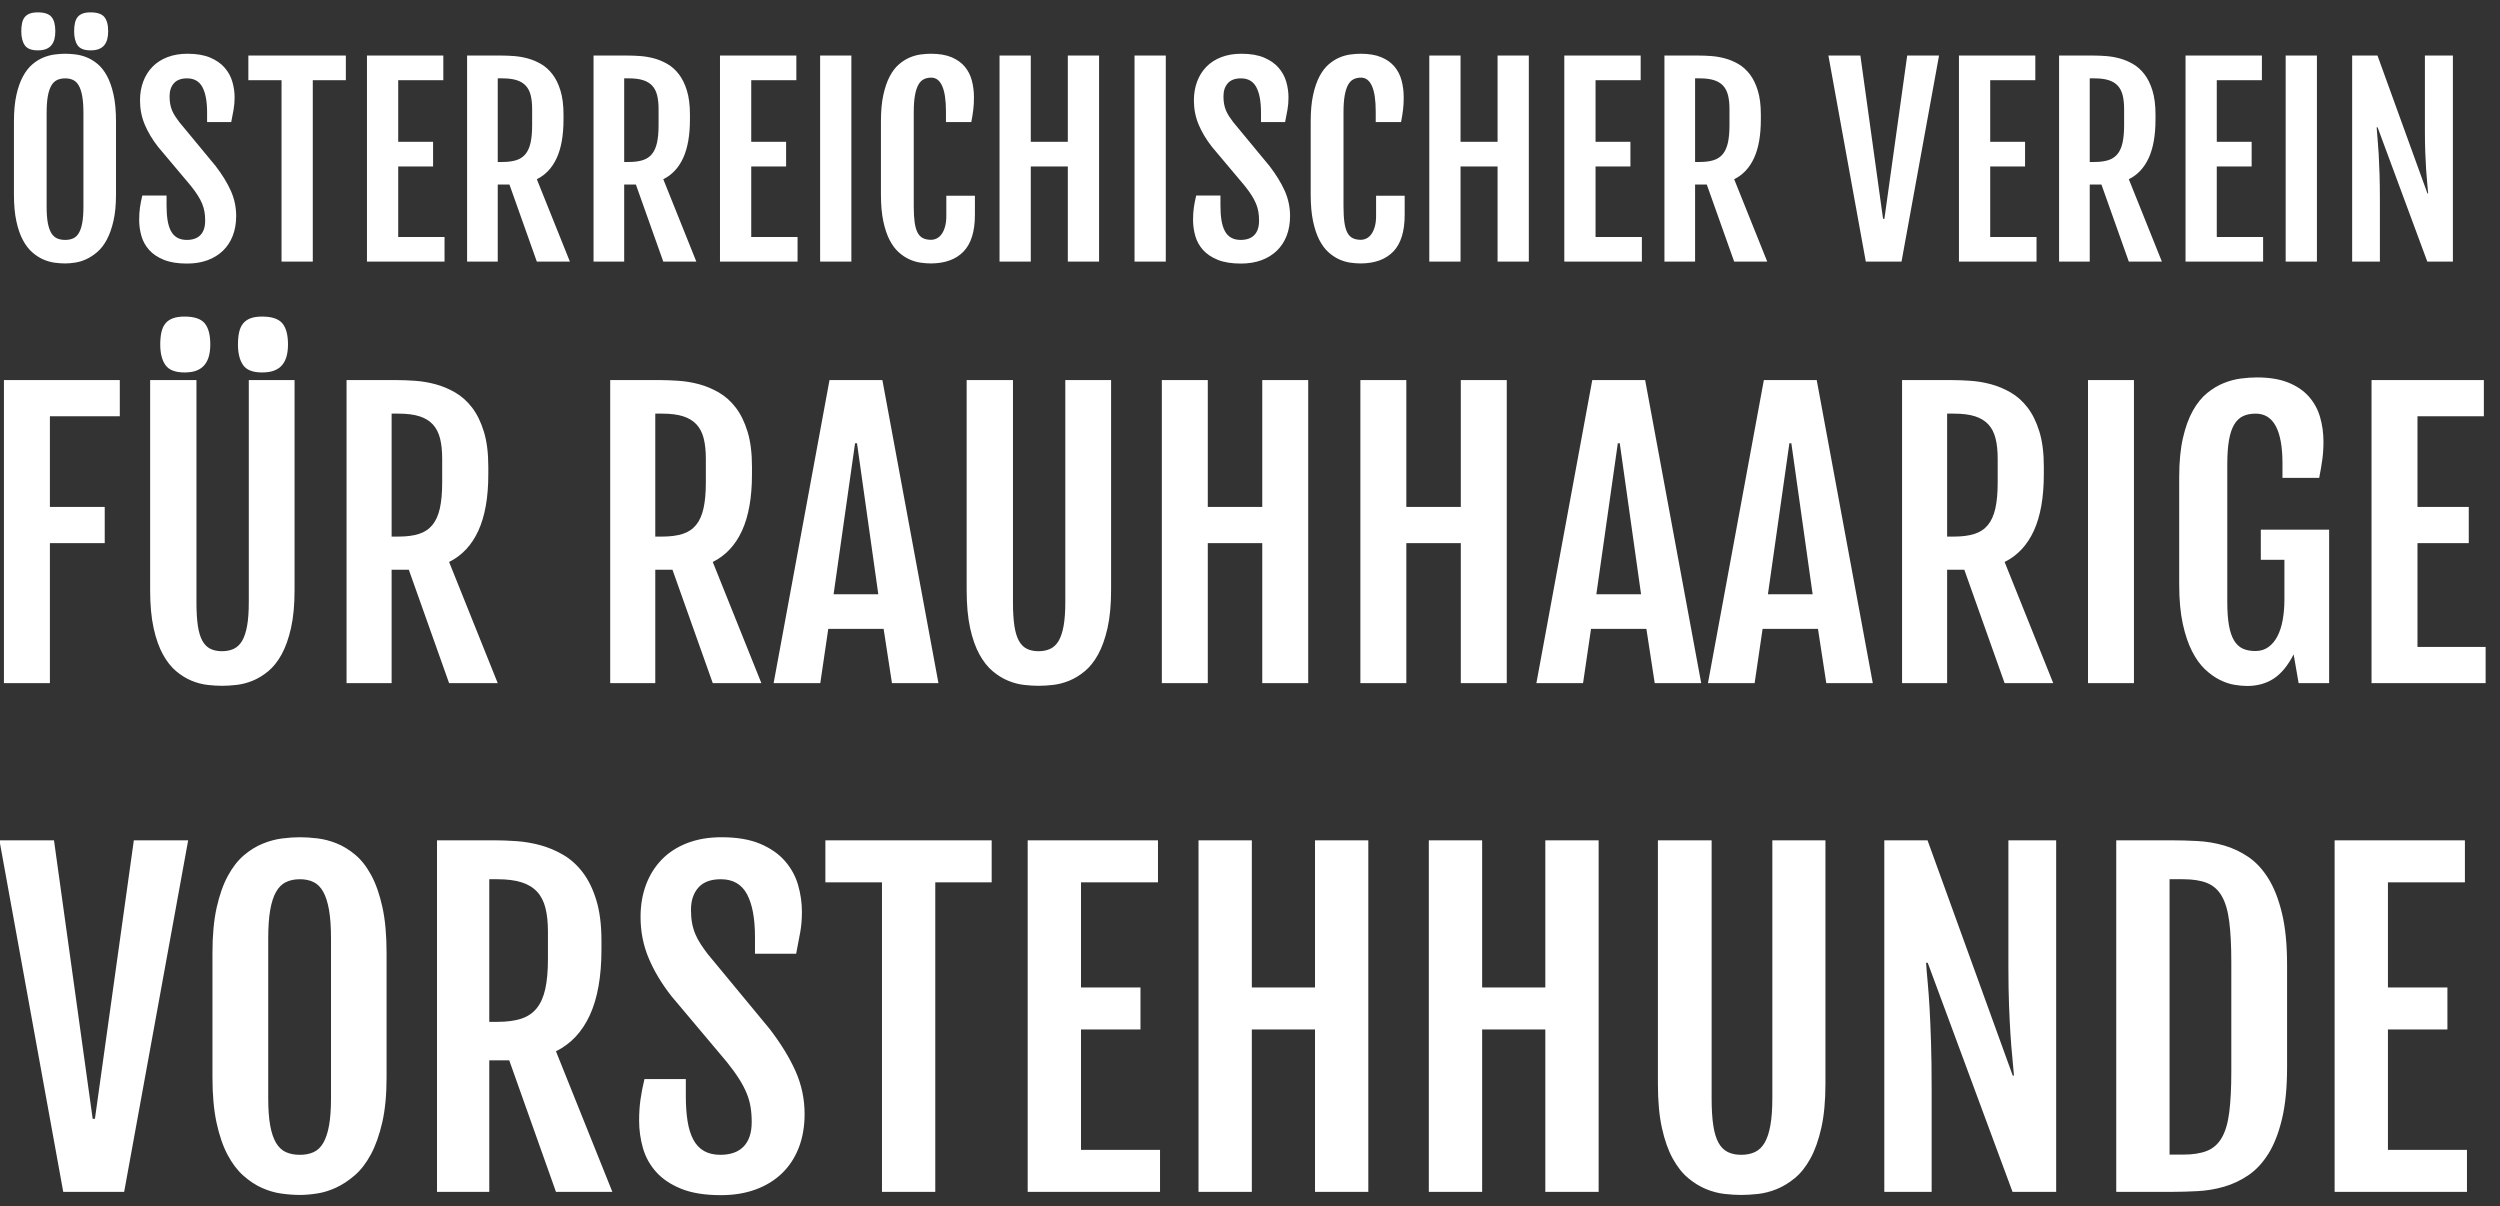<svg xmlns="http://www.w3.org/2000/svg" width="172" height="83" viewBox="0 0 172 83">
  <rect x="0" y="0" width="172" height="83" fill="#333333" stroke="none"/>
  <path fill="#FFF" fill-rule="evenodd" d="M13.487,18.125 C13.26,18.125 13.013,18.107 12.748,18.071 C12.482,18.035 12.219,17.958 11.959,17.842 C11.699,17.726 11.449,17.561 11.208,17.348 C10.967,17.135 10.754,16.854 10.569,16.506 C10.383,16.157 10.235,15.727 10.125,15.215 C10.014,14.703 9.959,14.093 9.959,13.385 L9.959,8.363 C9.959,7.649 10.015,7.039 10.129,6.532 C10.242,6.026 10.393,5.6 10.581,5.254 C10.769,4.908 10.984,4.633 11.225,4.428 C11.465,4.223 11.717,4.067 11.98,3.959 C12.243,3.851 12.504,3.781 12.764,3.748 C13.024,3.714 13.265,3.698 13.487,3.698 C13.697,3.698 13.931,3.713 14.188,3.743 C14.445,3.774 14.703,3.84 14.96,3.943 C15.217,4.045 15.468,4.197 15.711,4.399 C15.955,4.601 16.17,4.875 16.359,5.221 C16.547,5.567 16.698,5.996 16.811,6.508 C16.924,7.019 16.981,7.638 16.981,8.363 L16.981,13.385 C16.981,14.088 16.923,14.692 16.807,15.198 C16.691,15.705 16.538,16.134 16.35,16.485 C16.162,16.837 15.945,17.119 15.699,17.332 C15.452,17.545 15.201,17.711 14.943,17.83 C14.686,17.949 14.43,18.028 14.176,18.066 C13.921,18.105 13.691,18.125 13.487,18.125 Z M13.487,16.506 C13.697,16.506 13.881,16.47 14.039,16.398 C14.196,16.326 14.326,16.201 14.429,16.024 C14.531,15.847 14.609,15.614 14.661,15.323 C14.714,15.032 14.74,14.666 14.74,14.223 L14.74,7.773 C14.74,7.32 14.714,6.941 14.661,6.636 C14.609,6.332 14.531,6.087 14.429,5.902 C14.326,5.716 14.196,5.585 14.039,5.507 C13.881,5.43 13.697,5.391 13.487,5.391 C13.271,5.391 13.083,5.43 12.922,5.507 C12.762,5.585 12.629,5.716 12.524,5.902 C12.419,6.087 12.34,6.332 12.287,6.636 C12.235,6.941 12.208,7.32 12.208,7.773 L12.208,14.223 C12.208,14.666 12.235,15.032 12.287,15.323 C12.34,15.614 12.419,15.847 12.524,16.024 C12.629,16.201 12.762,16.326 12.922,16.398 C13.083,16.47 13.271,16.506 13.487,16.506 Z M15.23,3.465 C14.798,3.465 14.502,3.351 14.342,3.121 C14.181,2.891 14.101,2.569 14.101,2.154 C14.101,1.938 14.119,1.748 14.155,1.585 C14.191,1.422 14.252,1.286 14.337,1.178 C14.423,1.071 14.538,0.989 14.682,0.934 C14.826,0.878 15.008,0.851 15.23,0.851 C15.684,0.851 15.999,0.956 16.176,1.166 C16.353,1.376 16.442,1.706 16.442,2.154 C16.442,2.353 16.421,2.533 16.379,2.693 C16.338,2.854 16.27,2.992 16.176,3.108 C16.082,3.225 15.957,3.313 15.802,3.374 C15.648,3.435 15.457,3.465 15.23,3.465 Z M11.602,3.465 C11.171,3.465 10.873,3.351 10.71,3.121 C10.547,2.891 10.465,2.569 10.465,2.154 C10.465,1.938 10.483,1.748 10.519,1.585 C10.555,1.422 10.616,1.286 10.702,1.178 C10.787,1.071 10.904,0.989 11.05,0.934 C11.197,0.878 11.381,0.851 11.602,0.851 C12.056,0.851 12.37,0.956 12.544,1.166 C12.719,1.376 12.806,1.706 12.806,2.154 C12.806,2.353 12.785,2.533 12.744,2.693 C12.702,2.854 12.634,2.992 12.54,3.108 C12.446,3.225 12.323,3.313 12.171,3.374 C12.019,3.435 11.829,3.465 11.602,3.465 Z M18.575,15.128 C18.575,14.824 18.593,14.543 18.629,14.285 C18.665,14.028 18.719,13.75 18.791,13.451 L20.459,13.451 L20.459,14.14 C20.459,14.522 20.483,14.86 20.53,15.153 C20.577,15.446 20.654,15.694 20.762,15.896 C20.87,16.098 21.014,16.25 21.194,16.352 C21.374,16.455 21.594,16.506 21.854,16.506 C22.263,16.506 22.576,16.394 22.792,16.17 C23.008,15.946 23.115,15.618 23.115,15.186 C23.115,14.965 23.1,14.761 23.07,14.576 C23.039,14.391 22.987,14.207 22.912,14.024 C22.837,13.841 22.736,13.649 22.609,13.447 C22.482,13.245 22.319,13.02 22.119,12.771 L19.878,10.106 C19.48,9.597 19.173,9.084 18.957,8.566 C18.741,8.049 18.633,7.497 18.633,6.91 C18.633,6.44 18.706,6.008 18.853,5.615 C19,5.222 19.211,4.883 19.488,4.598 C19.765,4.313 20.106,4.092 20.513,3.934 C20.92,3.777 21.381,3.698 21.895,3.698 C22.521,3.698 23.042,3.786 23.46,3.963 C23.878,4.14 24.211,4.373 24.46,4.661 C24.709,4.948 24.885,5.271 24.987,5.628 C25.09,5.985 25.141,6.343 25.141,6.703 C25.141,7.007 25.117,7.288 25.07,7.545 C25.023,7.802 24.969,8.086 24.908,8.396 L23.248,8.396 L23.248,7.724 C23.248,6.971 23.14,6.394 22.925,5.993 C22.709,5.592 22.357,5.391 21.87,5.391 C21.466,5.391 21.165,5.503 20.966,5.727 C20.766,5.951 20.667,6.252 20.667,6.628 C20.667,6.827 20.682,7.007 20.712,7.167 C20.743,7.328 20.787,7.476 20.845,7.612 C20.903,7.747 20.974,7.879 21.057,8.006 C21.14,8.133 21.234,8.266 21.339,8.404 L23.838,11.426 C24.291,12.018 24.64,12.587 24.884,13.132 C25.127,13.677 25.249,14.254 25.249,14.862 C25.249,15.366 25.17,15.82 25.012,16.224 C24.854,16.628 24.629,16.971 24.336,17.253 C24.042,17.535 23.688,17.752 23.273,17.905 C22.858,18.057 22.391,18.133 21.87,18.133 C21.228,18.133 20.696,18.047 20.272,17.875 C19.849,17.704 19.512,17.477 19.26,17.195 C19.008,16.913 18.831,16.592 18.729,16.232 C18.626,15.872 18.575,15.504 18.575,15.128 Z M28.37,5.516 L26.087,5.516 L26.087,3.822 L32.794,3.822 L32.794,5.516 L30.52,5.516 L30.52,18 L28.37,18 L28.37,5.516 Z M34.247,3.822 L39.501,3.822 L39.501,5.516 L36.397,5.516 L36.397,9.757 L38.796,9.757 L38.796,11.451 L36.397,11.451 L36.397,16.307 L39.584,16.307 L39.584,18 L34.247,18 L34.247,3.822 Z M41.136,3.822 L43.469,3.822 C43.735,3.822 44.027,3.833 44.345,3.855 C44.663,3.878 44.981,3.932 45.299,4.017 C45.618,4.103 45.925,4.232 46.221,4.403 C46.517,4.575 46.78,4.81 47.009,5.109 C47.239,5.408 47.423,5.783 47.561,6.234 C47.7,6.685 47.769,7.231 47.769,7.873 L47.769,8.23 C47.769,9.309 47.614,10.188 47.304,10.865 C46.994,11.543 46.538,12.032 45.934,12.331 L48.209,18 L45.934,18 L44.05,12.696 L43.245,12.696 L43.245,18 L41.136,18 L41.136,3.822 Z M43.569,11.144 C43.945,11.144 44.263,11.102 44.523,11.019 C44.783,10.936 44.994,10.796 45.154,10.6 C45.315,10.403 45.431,10.143 45.503,9.82 C45.575,9.496 45.611,9.096 45.611,8.62 L45.611,7.5 C45.611,7.134 45.577,6.819 45.511,6.553 C45.445,6.288 45.333,6.069 45.175,5.897 C45.017,5.726 44.808,5.599 44.548,5.516 C44.288,5.433 43.962,5.391 43.569,5.391 L43.245,5.391 L43.245,11.144 L43.569,11.144 Z M49.836,3.822 L52.168,3.822 C52.434,3.822 52.726,3.833 53.044,3.855 C53.362,3.878 53.68,3.932 53.999,4.017 C54.317,4.103 54.624,4.232 54.92,4.403 C55.216,4.575 55.479,4.81 55.708,5.109 C55.938,5.408 56.122,5.783 56.26,6.234 C56.399,6.685 56.468,7.231 56.468,7.873 L56.468,8.23 C56.468,9.309 56.313,10.188 56.003,10.865 C55.693,11.543 55.237,12.032 54.634,12.331 L56.908,18 L54.634,18 L52.749,12.696 L51.944,12.696 L51.944,18 L49.836,18 L49.836,3.822 Z M52.268,11.144 C52.644,11.144 52.962,11.102 53.222,11.019 C53.483,10.936 53.693,10.796 53.853,10.6 C54.014,10.403 54.13,10.143 54.202,9.82 C54.274,9.496 54.31,9.096 54.31,8.62 L54.31,7.5 C54.31,7.134 54.277,6.819 54.21,6.553 C54.144,6.288 54.032,6.069 53.874,5.897 C53.716,5.726 53.507,5.599 53.247,5.516 C52.987,5.433 52.661,5.391 52.268,5.391 L51.944,5.391 L51.944,11.144 L52.268,11.144 Z M58.535,3.822 L63.789,3.822 L63.789,5.516 L60.685,5.516 L60.685,9.757 L63.084,9.757 L63.084,11.451 L60.685,11.451 L60.685,16.307 L63.872,16.307 L63.872,18 L58.535,18 L58.535,3.822 Z M65.425,3.822 L67.574,3.822 L67.574,18 L65.425,18 L65.425,3.822 Z M73.053,18.125 C72.832,18.125 72.592,18.107 72.335,18.071 C72.078,18.035 71.82,17.958 71.563,17.842 C71.306,17.726 71.059,17.561 70.824,17.348 C70.589,17.135 70.382,16.854 70.202,16.506 C70.022,16.157 69.878,15.727 69.77,15.215 C69.662,14.703 69.608,14.093 69.608,13.385 L69.608,8.363 C69.608,7.649 69.663,7.039 69.774,6.532 C69.885,6.026 70.031,5.6 70.214,5.254 C70.397,4.908 70.607,4.633 70.845,4.428 C71.083,4.223 71.329,4.067 71.584,3.959 C71.838,3.851 72.091,3.781 72.343,3.748 C72.595,3.714 72.829,3.698 73.045,3.698 C73.609,3.698 74.081,3.777 74.46,3.934 C74.839,4.092 75.143,4.308 75.373,4.582 C75.603,4.856 75.766,5.175 75.863,5.541 C75.96,5.906 76.008,6.293 76.008,6.703 C76.008,7.007 75.993,7.288 75.962,7.545 C75.932,7.802 75.886,8.086 75.825,8.396 L74.082,8.396 L74.082,7.674 C74.082,6.894 73.997,6.31 73.825,5.922 C73.653,5.535 73.402,5.341 73.07,5.341 C72.87,5.341 72.696,5.38 72.547,5.458 C72.397,5.535 72.273,5.666 72.173,5.852 C72.073,6.037 71.997,6.282 71.945,6.586 C71.892,6.891 71.866,7.27 71.866,7.724 L71.866,14.198 C71.866,14.641 71.887,15.009 71.928,15.302 C71.97,15.596 72.038,15.831 72.132,16.008 C72.226,16.185 72.349,16.311 72.501,16.385 C72.653,16.46 72.837,16.498 73.053,16.498 C73.191,16.498 73.324,16.466 73.451,16.402 C73.579,16.338 73.691,16.239 73.788,16.103 C73.884,15.968 73.962,15.796 74.02,15.589 C74.078,15.381 74.107,15.136 74.107,14.854 L74.107,13.468 L76.074,13.468 L76.074,14.779 C76.074,15.919 75.814,16.76 75.294,17.303 C74.774,17.845 74.027,18.119 73.053,18.125 Z M77.768,3.822 L79.918,3.822 L79.918,9.757 L82.466,9.757 L82.466,3.822 L84.616,3.822 L84.616,18 L82.466,18 L82.466,11.451 L79.918,11.451 L79.918,18 L77.768,18 L77.768,3.822 Z M87.056,3.822 L89.206,3.822 L89.206,18 L87.056,18 L87.056,3.822 Z M91.082,15.128 C91.082,14.824 91.1,14.543 91.136,14.285 C91.172,14.028 91.226,13.75 91.298,13.451 L92.967,13.451 L92.967,14.14 C92.967,14.522 92.99,14.86 93.037,15.153 C93.084,15.446 93.162,15.694 93.27,15.896 C93.377,16.098 93.521,16.25 93.701,16.352 C93.881,16.455 94.101,16.506 94.361,16.506 C94.771,16.506 95.083,16.394 95.299,16.17 C95.515,15.946 95.623,15.618 95.623,15.186 C95.623,14.965 95.608,14.761 95.577,14.576 C95.547,14.391 95.494,14.207 95.419,14.024 C95.345,13.841 95.244,13.649 95.116,13.447 C94.989,13.245 94.826,13.02 94.627,12.771 L92.385,10.106 C91.987,9.597 91.68,9.084 91.464,8.566 C91.248,8.049 91.14,7.497 91.14,6.91 C91.14,6.44 91.214,6.008 91.36,5.615 C91.507,5.222 91.719,4.883 91.995,4.598 C92.272,4.313 92.614,4.092 93.021,3.934 C93.427,3.777 93.888,3.698 94.403,3.698 C95.028,3.698 95.549,3.786 95.967,3.963 C96.385,4.14 96.719,4.373 96.968,4.661 C97.217,4.948 97.392,5.271 97.495,5.628 C97.597,5.985 97.648,6.343 97.648,6.703 C97.648,7.007 97.625,7.288 97.578,7.545 C97.531,7.802 97.477,8.086 97.416,8.396 L95.756,8.396 L95.756,7.724 C95.756,6.971 95.648,6.394 95.432,5.993 C95.216,5.592 94.865,5.391 94.378,5.391 C93.974,5.391 93.672,5.503 93.473,5.727 C93.274,5.951 93.174,6.252 93.174,6.628 C93.174,6.827 93.189,7.007 93.22,7.167 C93.25,7.328 93.294,7.476 93.353,7.612 C93.411,7.747 93.481,7.879 93.564,8.006 C93.647,8.133 93.741,8.266 93.846,8.404 L96.345,11.426 C96.799,12.018 97.147,12.587 97.391,13.132 C97.634,13.677 97.756,14.254 97.756,14.862 C97.756,15.366 97.677,15.82 97.52,16.224 C97.362,16.628 97.136,16.971 96.843,17.253 C96.55,17.535 96.196,17.752 95.781,17.905 C95.365,18.057 94.898,18.133 94.378,18.133 C93.736,18.133 93.203,18.047 92.78,17.875 C92.356,17.704 92.019,17.477 91.767,17.195 C91.515,16.913 91.338,16.592 91.236,16.232 C91.133,15.872 91.082,15.504 91.082,15.128 Z M102.62,18.125 C102.399,18.125 102.16,18.107 101.902,18.071 C101.645,18.035 101.388,17.958 101.13,17.842 C100.873,17.726 100.627,17.561 100.392,17.348 C100.156,17.135 99.949,16.854 99.769,16.506 C99.589,16.157 99.445,15.727 99.337,15.215 C99.229,14.703 99.176,14.093 99.176,13.385 L99.176,8.363 C99.176,7.649 99.231,7.039 99.342,6.532 C99.452,6.026 99.599,5.6 99.781,5.254 C99.964,4.908 100.174,4.633 100.412,4.428 C100.65,4.223 100.897,4.067 101.151,3.959 C101.406,3.851 101.659,3.781 101.911,3.748 C102.162,3.714 102.396,3.698 102.612,3.698 C103.177,3.698 103.648,3.777 104.027,3.934 C104.406,4.092 104.711,4.308 104.94,4.582 C105.17,4.856 105.333,5.175 105.43,5.541 C105.527,5.906 105.575,6.293 105.575,6.703 C105.575,7.007 105.56,7.288 105.53,7.545 C105.499,7.802 105.454,8.086 105.393,8.396 L103.65,8.396 L103.65,7.674 C103.65,6.894 103.564,6.31 103.392,5.922 C103.221,5.535 102.969,5.341 102.637,5.341 C102.438,5.341 102.263,5.38 102.114,5.458 C101.965,5.535 101.84,5.666 101.74,5.852 C101.641,6.037 101.565,6.282 101.512,6.586 C101.46,6.891 101.433,7.27 101.433,7.724 L101.433,14.198 C101.433,14.641 101.454,15.009 101.496,15.302 C101.537,15.596 101.605,15.831 101.699,16.008 C101.793,16.185 101.916,16.311 102.068,16.385 C102.221,16.46 102.405,16.498 102.62,16.498 C102.759,16.498 102.892,16.466 103.019,16.402 C103.146,16.338 103.258,16.239 103.355,16.103 C103.452,15.968 103.529,15.796 103.587,15.589 C103.646,15.381 103.675,15.136 103.675,14.854 L103.675,13.468 L105.642,13.468 L105.642,14.779 C105.642,15.919 105.382,16.76 104.862,17.303 C104.341,17.845 103.594,18.119 102.62,18.125 Z M107.335,3.822 L109.485,3.822 L109.485,9.757 L112.033,9.757 L112.033,3.822 L114.183,3.822 L114.183,18 L112.033,18 L112.033,11.451 L109.485,11.451 L109.485,18 L107.335,18 L107.335,3.822 Z M116.624,3.822 L121.878,3.822 L121.878,5.516 L118.774,5.516 L118.774,9.757 L121.173,9.757 L121.173,11.451 L118.774,11.451 L118.774,16.307 L121.961,16.307 L121.961,18 L116.624,18 L116.624,3.822 Z M123.513,3.822 L125.846,3.822 C126.112,3.822 126.403,3.833 126.722,3.855 C127.04,3.878 127.358,3.932 127.676,4.017 C127.994,4.103 128.302,4.232 128.598,4.403 C128.894,4.575 129.157,4.81 129.386,5.109 C129.616,5.408 129.8,5.783 129.938,6.234 C130.077,6.685 130.146,7.231 130.146,7.873 L130.146,8.23 C130.146,9.309 129.991,10.188 129.681,10.865 C129.371,11.543 128.914,12.032 128.311,12.331 L130.586,18 L128.311,18 L126.427,12.696 L125.622,12.696 L125.622,18 L123.513,18 L123.513,3.822 Z M125.946,11.144 C126.322,11.144 126.64,11.102 126.9,11.019 C127.16,10.936 127.371,10.796 127.531,10.6 C127.691,10.403 127.808,10.143 127.88,9.82 C127.952,9.496 127.988,9.096 127.988,8.62 L127.988,7.5 C127.988,7.134 127.954,6.819 127.888,6.553 C127.822,6.288 127.709,6.069 127.552,5.897 C127.394,5.726 127.185,5.599 126.925,5.516 C126.665,5.433 126.338,5.391 125.946,5.391 L125.622,5.391 L125.622,11.144 L125.946,11.144 Z M134.794,3.822 L136.994,3.822 L138.554,15.053 L138.646,15.053 L140.215,3.822 L142.406,3.822 L139.824,18 L137.367,18 L134.794,3.822 Z M143.776,3.822 L149.03,3.822 L149.03,5.516 L145.926,5.516 L145.926,9.757 L148.324,9.757 L148.324,11.451 L145.926,11.451 L145.926,16.307 L149.113,16.307 L149.113,18 L143.776,18 L143.776,3.822 Z M150.665,3.822 L152.998,3.822 C153.263,3.822 153.555,3.833 153.874,3.855 C154.192,3.878 154.51,3.932 154.828,4.017 C155.146,4.103 155.453,4.232 155.75,4.403 C156.046,4.575 156.308,4.81 156.538,5.109 C156.768,5.408 156.952,5.783 157.09,6.234 C157.228,6.685 157.298,7.231 157.298,7.873 L157.298,8.23 C157.298,9.309 157.143,10.188 156.833,10.865 C156.523,11.543 156.066,12.032 155.463,12.331 L157.738,18 L155.463,18 L153.579,12.696 L152.774,12.696 L152.774,18 L150.665,18 L150.665,3.822 Z M153.097,11.144 C153.474,11.144 153.792,11.102 154.052,11.019 C154.312,10.936 154.522,10.796 154.683,10.6 C154.843,10.403 154.96,10.143 155.031,9.82 C155.103,9.496 155.139,9.096 155.139,8.62 L155.139,7.5 C155.139,7.134 155.106,6.819 155.04,6.553 C154.973,6.288 154.861,6.069 154.704,5.897 C154.546,5.726 154.337,5.599 154.077,5.516 C153.817,5.433 153.49,5.391 153.097,5.391 L152.774,5.391 L152.774,11.144 L153.097,11.144 Z M159.365,3.822 L164.619,3.822 L164.619,5.516 L161.514,5.516 L161.514,9.757 L163.913,9.757 L163.913,11.451 L161.514,11.451 L161.514,16.307 L164.702,16.307 L164.702,18 L159.365,18 L159.365,3.822 Z M166.254,3.822 L168.404,3.822 L168.404,18 L166.254,18 L166.254,3.822 Z M170.828,3.822 L172.571,3.822 L176.008,13.31 L176.057,13.31 C176.041,13.089 176.019,12.842 175.991,12.571 C175.963,12.3 175.938,11.992 175.916,11.646 C175.894,11.3 175.875,10.908 175.858,10.471 C175.842,10.034 175.833,9.542 175.833,8.994 L175.833,3.822 L177.759,3.822 L177.759,18 L175.999,18 L172.579,8.761 L172.513,8.761 C172.53,9.01 172.552,9.28 172.579,9.571 C172.607,9.861 172.632,10.203 172.654,10.596 C172.676,10.989 172.696,11.447 172.712,11.969 C172.729,12.492 172.737,13.114 172.737,13.833 L172.737,18 L170.828,18 L170.828,3.822 Z M9.271,26.15 L17.242,26.15 L17.242,28.641 L12.433,28.641 L12.433,34.878 L16.205,34.878 L16.205,37.369 L12.433,37.369 L12.433,47 L9.271,47 L9.271,26.15 Z M19.33,26.15 L22.516,26.15 L22.516,41.434 C22.516,42.085 22.548,42.626 22.613,43.057 C22.678,43.488 22.782,43.832 22.925,44.089 C23.067,44.345 23.25,44.528 23.474,44.638 C23.698,44.748 23.964,44.803 24.273,44.803 C24.583,44.803 24.853,44.748 25.085,44.638 C25.317,44.528 25.508,44.345 25.659,44.089 C25.809,43.832 25.923,43.488 26.001,43.057 C26.078,42.626 26.117,42.085 26.117,41.434 L26.117,26.15 L29.266,26.15 L29.266,40.591 C29.266,41.609 29.185,42.479 29.022,43.204 C28.859,43.928 28.644,44.534 28.375,45.022 C28.106,45.511 27.799,45.897 27.453,46.182 C27.108,46.467 26.749,46.685 26.379,46.835 C26.009,46.986 25.641,47.081 25.274,47.122 C24.908,47.163 24.575,47.183 24.273,47.183 C23.972,47.183 23.641,47.163 23.279,47.122 C22.916,47.081 22.552,46.986 22.186,46.835 C21.82,46.685 21.466,46.467 21.124,46.182 C20.782,45.897 20.477,45.511 20.208,45.022 C19.94,44.534 19.726,43.93 19.568,43.21 C19.409,42.489 19.33,41.617 19.33,40.591 L19.33,26.15 Z M27.032,25.625 C26.397,25.625 25.962,25.457 25.726,25.119 C25.49,24.781 25.372,24.307 25.372,23.697 C25.372,23.379 25.399,23.101 25.451,22.861 C25.504,22.621 25.594,22.421 25.72,22.262 C25.846,22.104 26.015,21.984 26.227,21.902 C26.438,21.821 26.707,21.78 27.032,21.78 C27.7,21.78 28.163,21.935 28.424,22.244 C28.684,22.553 28.814,23.038 28.814,23.697 C28.814,23.99 28.784,24.254 28.723,24.49 C28.662,24.726 28.562,24.93 28.424,25.101 C28.285,25.271 28.102,25.402 27.875,25.491 C27.647,25.581 27.366,25.625 27.032,25.625 Z M21.698,25.625 C21.063,25.625 20.626,25.457 20.385,25.119 C20.145,24.781 20.025,24.307 20.025,23.697 C20.025,23.379 20.052,23.101 20.105,22.861 C20.158,22.621 20.247,22.421 20.373,22.262 C20.499,22.104 20.67,21.984 20.886,21.902 C21.102,21.821 21.372,21.78 21.698,21.78 C22.365,21.78 22.827,21.935 23.083,22.244 C23.34,22.553 23.468,23.038 23.468,23.697 C23.468,23.99 23.437,24.254 23.376,24.49 C23.315,24.726 23.215,24.93 23.077,25.101 C22.939,25.271 22.758,25.402 22.534,25.491 C22.31,25.581 22.031,25.625 21.698,25.625 Z M32.843,26.15 L36.273,26.15 C36.664,26.15 37.093,26.167 37.561,26.199 C38.029,26.232 38.497,26.311 38.965,26.437 C39.433,26.563 39.884,26.753 40.32,27.005 C40.755,27.257 41.142,27.603 41.479,28.042 C41.817,28.482 42.088,29.033 42.291,29.697 C42.494,30.36 42.596,31.163 42.596,32.107 L42.596,32.632 C42.596,34.219 42.368,35.511 41.913,36.508 C41.457,37.505 40.785,38.223 39.898,38.663 L43.243,47 L39.898,47 L37.127,39.2 L35.943,39.2 L35.943,47 L32.843,47 L32.843,26.15 Z M36.419,36.917 C36.973,36.917 37.441,36.856 37.823,36.734 C38.206,36.612 38.515,36.406 38.751,36.117 C38.987,35.829 39.158,35.446 39.264,34.97 C39.369,34.494 39.422,33.906 39.422,33.206 L39.422,31.558 C39.422,31.021 39.374,30.557 39.276,30.167 C39.178,29.776 39.013,29.454 38.781,29.202 C38.55,28.95 38.242,28.763 37.86,28.641 C37.477,28.519 36.997,28.458 36.419,28.458 L35.943,28.458 L35.943,36.917 L36.419,36.917 Z M50.982,26.15 L54.413,26.15 C54.803,26.15 55.233,26.167 55.7,26.199 C56.168,26.232 56.636,26.311 57.104,26.437 C57.572,26.563 58.024,26.753 58.459,27.005 C58.895,27.257 59.281,27.603 59.619,28.042 C59.957,28.482 60.227,29.033 60.431,29.697 C60.634,30.36 60.736,31.163 60.736,32.107 L60.736,32.632 C60.736,34.219 60.508,35.511 60.052,36.508 C59.597,37.505 58.925,38.223 58.038,38.663 L61.383,47 L58.038,47 L55.267,39.2 L54.083,39.2 L54.083,47 L50.982,47 L50.982,26.15 Z M54.559,36.917 C55.112,36.917 55.58,36.856 55.963,36.734 C56.345,36.612 56.655,36.406 56.891,36.117 C57.127,35.829 57.298,35.446 57.403,34.97 C57.509,34.494 57.562,33.906 57.562,33.206 L57.562,31.558 C57.562,31.021 57.513,30.557 57.416,30.167 C57.318,29.776 57.153,29.454 56.921,29.202 C56.689,28.95 56.382,28.763 56,28.641 C55.617,28.519 55.137,28.458 54.559,28.458 L54.083,28.458 L54.083,36.917 L54.559,36.917 Z M66.07,26.15 L69.708,26.15 L73.565,47 L70.367,47 L69.793,43.265 L65.985,43.265 L65.436,47 L62.225,47 L66.07,26.15 Z M69.427,40.884 L67.962,30.496 L67.828,30.496 L66.351,40.884 L69.427,40.884 Z M75.506,26.15 L78.692,26.15 L78.692,41.434 C78.692,42.085 78.725,42.626 78.79,43.057 C78.855,43.488 78.959,43.832 79.101,44.089 C79.244,44.345 79.427,44.528 79.651,44.638 C79.874,44.748 80.141,44.803 80.45,44.803 C80.759,44.803 81.03,44.748 81.262,44.638 C81.494,44.528 81.685,44.345 81.836,44.089 C81.986,43.832 82.1,43.488 82.177,43.057 C82.255,42.626 82.293,42.085 82.293,41.434 L82.293,26.15 L85.443,26.15 L85.443,40.591 C85.443,41.609 85.361,42.479 85.199,43.204 C85.036,43.928 84.82,44.534 84.552,45.022 C84.283,45.511 83.976,45.897 83.63,46.182 C83.284,46.467 82.926,46.685 82.556,46.835 C82.186,46.986 81.817,47.081 81.451,47.122 C81.085,47.163 80.751,47.183 80.45,47.183 C80.149,47.183 79.817,47.163 79.455,47.122 C79.093,47.081 78.729,46.986 78.363,46.835 C77.997,46.685 77.643,46.467 77.301,46.182 C76.959,45.897 76.654,45.511 76.385,45.022 C76.117,44.534 75.903,43.93 75.744,43.21 C75.586,42.489 75.506,41.617 75.506,40.591 L75.506,26.15 Z M88.934,26.15 L92.096,26.15 L92.096,34.878 L95.843,34.878 L95.843,26.15 L99.005,26.15 L99.005,47 L95.843,47 L95.843,37.369 L92.096,37.369 L92.096,47 L88.934,47 L88.934,26.15 Z M102.594,26.15 L105.755,26.15 L105.755,34.878 L109.503,34.878 L109.503,26.15 L112.665,26.15 L112.665,47 L109.503,47 L109.503,37.369 L105.755,37.369 L105.755,47 L102.594,47 L102.594,26.15 Z M118.548,26.15 L122.186,26.15 L126.043,47 L122.845,47 L122.271,43.265 L118.463,43.265 L117.914,47 L114.703,47 L118.548,26.15 Z M121.905,40.884 L120.44,30.496 L120.306,30.496 L118.829,40.884 L121.905,40.884 Z M130.353,26.15 L133.99,26.15 L137.848,47 L134.649,47 L134.076,43.265 L130.267,43.265 L129.718,47 L126.507,47 L130.353,26.15 Z M133.709,40.884 L132.245,30.496 L132.11,30.496 L130.633,40.884 L133.709,40.884 Z M139.862,26.15 L143.292,26.15 C143.683,26.15 144.112,26.167 144.58,26.199 C145.048,26.232 145.516,26.311 145.984,26.437 C146.452,26.563 146.903,26.753 147.339,27.005 C147.774,27.257 148.161,27.603 148.498,28.042 C148.836,28.482 149.107,29.033 149.31,29.697 C149.514,30.36 149.615,31.163 149.615,32.107 L149.615,32.632 C149.615,34.219 149.387,35.511 148.932,36.508 C148.476,37.505 147.805,38.223 146.917,38.663 L150.262,47 L146.917,47 L144.146,39.2 L142.962,39.2 L142.962,47 L139.862,47 L139.862,26.15 Z M143.438,36.917 C143.992,36.917 144.46,36.856 144.842,36.734 C145.225,36.612 145.534,36.406 145.77,36.117 C146.006,35.829 146.177,35.446 146.283,34.97 C146.389,34.494 146.441,33.906 146.441,33.206 L146.441,31.558 C146.441,31.021 146.393,30.557 146.295,30.167 C146.197,29.776 146.032,29.454 145.801,29.202 C145.569,28.95 145.261,28.763 144.879,28.641 C144.496,28.519 144.016,28.458 143.438,28.458 L142.962,28.458 L142.962,36.917 L143.438,36.917 Z M152.655,26.15 L155.816,26.15 L155.816,47 L152.655,47 L152.655,26.15 Z M163.592,47.195 C163.348,47.195 163.063,47.169 162.738,47.116 C162.412,47.063 162.077,46.951 161.731,46.78 C161.385,46.609 161.045,46.367 160.711,46.054 C160.378,45.741 160.079,45.326 159.814,44.809 C159.55,44.292 159.336,43.657 159.173,42.905 C159.011,42.152 158.929,41.255 158.929,40.213 L158.929,32.828 C158.929,31.778 159.015,30.881 159.186,30.136 C159.356,29.391 159.584,28.765 159.869,28.256 C160.154,27.747 160.482,27.343 160.852,27.042 C161.222,26.74 161.607,26.51 162.005,26.352 C162.404,26.193 162.799,26.089 163.189,26.041 C163.58,25.992 163.942,25.967 164.276,25.967 C165.122,25.967 165.836,26.083 166.418,26.315 C167,26.547 167.472,26.864 167.834,27.267 C168.196,27.67 168.457,28.14 168.615,28.677 C168.774,29.214 168.854,29.784 168.854,30.386 C168.854,30.834 168.827,31.247 168.774,31.625 C168.721,32.004 168.65,32.421 168.561,32.876 L166.034,32.876 L166.034,31.888 C166.034,29.601 165.419,28.458 164.19,28.458 C163.857,28.458 163.568,28.514 163.324,28.628 C163.08,28.742 162.876,28.936 162.713,29.208 C162.551,29.481 162.431,29.841 162.353,30.289 C162.276,30.736 162.237,31.294 162.237,31.961 L162.237,41.409 C162.237,42.06 162.276,42.601 162.353,43.033 C162.431,43.464 162.549,43.81 162.707,44.07 C162.866,44.331 163.065,44.516 163.305,44.626 C163.545,44.736 163.832,44.791 164.166,44.791 C164.516,44.791 164.817,44.699 165.069,44.516 C165.322,44.333 165.529,44.083 165.692,43.765 C165.855,43.448 165.975,43.073 166.052,42.642 C166.129,42.211 166.168,41.743 166.168,41.238 L166.168,38.516 L164.544,38.516 L164.544,36.441 L169.244,36.441 L169.244,47 L167.145,47 L166.803,45.022 C166.404,45.796 165.946,46.351 165.429,46.689 C164.913,47.026 164.3,47.195 163.592,47.195 Z M172.162,26.15 L179.889,26.15 L179.889,28.641 L175.323,28.641 L175.323,34.878 L178.851,34.878 L178.851,37.369 L175.323,37.369 L175.323,44.51 L180.011,44.51 L180.011,47 L172.162,47 L172.162,26.15 Z M8.961,57.814 L12.714,57.814 L15.376,76.973 L15.531,76.973 L18.208,57.814 L21.946,57.814 L17.542,82 L13.351,82 L8.961,57.814 Z M29.635,82.212 C29.248,82.212 28.828,82.182 28.375,82.12 C27.922,82.059 27.473,81.929 27.03,81.731 C26.586,81.533 26.159,81.252 25.748,80.888 C25.337,80.525 24.974,80.046 24.658,79.451 C24.341,78.856 24.089,78.122 23.9,77.249 C23.711,76.376 23.617,75.335 23.617,74.127 L23.617,65.56 C23.617,64.342 23.714,63.302 23.907,62.438 C24.101,61.574 24.358,60.847 24.679,60.257 C25,59.667 25.366,59.197 25.776,58.848 C26.187,58.499 26.617,58.232 27.065,58.048 C27.513,57.864 27.959,57.744 28.403,57.687 C28.847,57.63 29.257,57.602 29.635,57.602 C29.994,57.602 30.393,57.628 30.832,57.68 C31.271,57.732 31.709,57.845 32.148,58.02 C32.587,58.194 33.015,58.454 33.43,58.799 C33.845,59.143 34.213,59.61 34.534,60.2 C34.855,60.79 35.113,61.522 35.306,62.395 C35.5,63.268 35.596,64.323 35.596,65.56 L35.596,74.127 C35.596,75.326 35.497,76.357 35.299,77.221 C35.101,78.085 34.841,78.816 34.52,79.416 C34.199,80.015 33.829,80.497 33.409,80.86 C32.989,81.224 32.559,81.507 32.12,81.71 C31.681,81.913 31.245,82.047 30.81,82.113 C30.376,82.179 29.984,82.212 29.635,82.212 Z M29.635,79.451 C29.994,79.451 30.308,79.39 30.577,79.267 C30.846,79.144 31.068,78.932 31.242,78.63 C31.417,78.328 31.549,77.929 31.639,77.433 C31.728,76.938 31.773,76.312 31.773,75.557 L31.773,64.555 C31.773,63.781 31.728,63.134 31.639,62.615 C31.549,62.096 31.417,61.678 31.242,61.362 C31.068,61.045 30.846,60.821 30.577,60.689 C30.308,60.557 29.994,60.491 29.635,60.491 C29.267,60.491 28.946,60.557 28.672,60.689 C28.398,60.821 28.172,61.045 27.992,61.362 C27.813,61.678 27.679,62.096 27.589,62.615 C27.499,63.134 27.454,63.781 27.454,64.555 L27.454,75.557 C27.454,76.312 27.499,76.938 27.589,77.433 C27.679,77.929 27.813,78.328 27.992,78.63 C28.172,78.932 28.398,79.144 28.672,79.267 C28.946,79.39 29.267,79.451 29.635,79.451 Z M39.066,57.814 L43.045,57.814 C43.498,57.814 43.996,57.833 44.539,57.871 C45.081,57.909 45.624,58.001 46.167,58.147 C46.71,58.294 47.234,58.513 47.739,58.806 C48.244,59.098 48.692,59.5 49.084,60.009 C49.476,60.519 49.79,61.159 50.026,61.928 C50.262,62.697 50.38,63.63 50.38,64.725 L50.38,65.333 C50.38,67.174 50.115,68.673 49.587,69.829 C49.058,70.986 48.279,71.819 47.25,72.329 L51.13,82 L47.25,82 L44.036,72.952 L42.662,72.952 L42.662,82 L39.066,82 L39.066,57.814 Z M43.215,70.304 C43.857,70.304 44.399,70.233 44.843,70.091 C45.287,69.95 45.645,69.711 45.919,69.376 C46.193,69.041 46.391,68.597 46.514,68.045 C46.637,67.493 46.698,66.811 46.698,65.999 L46.698,64.087 C46.698,63.464 46.641,62.926 46.528,62.473 C46.415,62.02 46.224,61.647 45.955,61.354 C45.686,61.062 45.329,60.845 44.885,60.703 C44.442,60.562 43.885,60.491 43.215,60.491 L42.662,60.491 L42.662,70.304 L43.215,70.304 Z M52.971,77.101 C52.971,76.581 53.002,76.102 53.063,75.663 C53.124,75.224 53.216,74.75 53.339,74.24 L56.185,74.24 L56.185,75.416 C56.185,76.067 56.225,76.643 56.306,77.143 C56.386,77.643 56.518,78.066 56.702,78.41 C56.886,78.755 57.132,79.015 57.438,79.189 C57.745,79.364 58.121,79.451 58.564,79.451 C59.263,79.451 59.796,79.26 60.164,78.878 C60.532,78.495 60.717,77.936 60.717,77.2 C60.717,76.822 60.691,76.475 60.639,76.159 C60.587,75.843 60.497,75.529 60.37,75.217 C60.242,74.906 60.07,74.578 59.853,74.233 C59.636,73.889 59.357,73.504 59.017,73.079 L55.194,68.534 C54.514,67.665 53.99,66.79 53.622,65.907 C53.254,65.024 53.07,64.083 53.07,63.082 C53.07,62.28 53.195,61.543 53.445,60.873 C53.695,60.203 54.057,59.625 54.529,59.138 C55.001,58.652 55.583,58.275 56.277,58.006 C56.971,57.737 57.757,57.602 58.635,57.602 C59.702,57.602 60.591,57.753 61.304,58.055 C62.017,58.357 62.586,58.754 63.01,59.245 C63.435,59.736 63.735,60.285 63.91,60.894 C64.084,61.503 64.172,62.114 64.172,62.728 C64.172,63.247 64.132,63.726 64.051,64.165 C63.971,64.604 63.879,65.088 63.775,65.617 L60.943,65.617 L60.943,64.47 C60.943,63.186 60.759,62.202 60.391,61.517 C60.023,60.833 59.423,60.491 58.593,60.491 C57.903,60.491 57.389,60.682 57.049,61.064 C56.709,61.447 56.539,61.959 56.539,62.601 C56.539,62.94 56.565,63.247 56.617,63.521 C56.669,63.795 56.745,64.047 56.844,64.279 C56.943,64.51 57.063,64.734 57.205,64.951 C57.346,65.168 57.507,65.395 57.686,65.631 L61.948,70.785 C62.723,71.795 63.317,72.765 63.733,73.695 C64.148,74.625 64.356,75.609 64.356,76.647 C64.356,77.507 64.221,78.281 63.952,78.97 C63.683,79.659 63.298,80.244 62.798,80.726 C62.298,81.207 61.694,81.578 60.986,81.837 C60.278,82.097 59.48,82.227 58.593,82.227 C57.497,82.227 56.589,82.08 55.867,81.788 C55.145,81.495 54.569,81.108 54.139,80.626 C53.71,80.145 53.408,79.597 53.233,78.984 C53.058,78.37 52.971,77.743 52.971,77.101 Z M69.68,60.703 L65.786,60.703 L65.786,57.814 L77.227,57.814 L77.227,60.703 L73.347,60.703 L73.347,82 L69.68,82 L69.68,60.703 Z M79.705,57.814 L88.669,57.814 L88.669,60.703 L83.373,60.703 L83.373,67.939 L87.465,67.939 L87.465,70.828 L83.373,70.828 L83.373,79.111 L88.81,79.111 L88.81,82 L79.705,82 L79.705,57.814 Z M91.458,57.814 L95.126,57.814 L95.126,67.939 L99.473,67.939 L99.473,57.814 L103.14,57.814 L103.14,82 L99.473,82 L99.473,70.828 L95.126,70.828 L95.126,82 L91.458,82 L91.458,57.814 Z M107.303,57.814 L110.971,57.814 L110.971,67.939 L115.318,67.939 L115.318,57.814 L118.986,57.814 L118.986,82 L115.318,82 L115.318,70.828 L110.971,70.828 L110.971,82 L107.303,82 L107.303,57.814 Z M123.064,57.814 L126.76,57.814 L126.76,75.543 C126.76,76.298 126.797,76.926 126.873,77.426 C126.948,77.927 127.069,78.325 127.234,78.623 C127.399,78.92 127.611,79.133 127.871,79.26 C128.131,79.387 128.44,79.451 128.799,79.451 C129.157,79.451 129.471,79.387 129.74,79.26 C130.009,79.133 130.231,78.92 130.406,78.623 C130.58,78.325 130.713,77.927 130.802,77.426 C130.892,76.926 130.937,76.298 130.937,75.543 L130.937,57.814 L134.59,57.814 L134.59,74.566 C134.59,75.746 134.496,76.756 134.307,77.596 C134.118,78.436 133.868,79.14 133.556,79.706 C133.245,80.272 132.889,80.721 132.487,81.051 C132.086,81.382 131.671,81.634 131.241,81.809 C130.812,81.983 130.385,82.094 129.96,82.142 C129.535,82.189 129.148,82.212 128.799,82.212 C128.449,82.212 128.065,82.189 127.645,82.142 C127.224,82.094 126.802,81.983 126.377,81.809 C125.952,81.634 125.542,81.382 125.145,81.051 C124.749,80.721 124.395,80.272 124.083,79.706 C123.772,79.14 123.524,78.439 123.34,77.603 C123.156,76.768 123.064,75.755 123.064,74.566 L123.064,57.814 Z M138.64,57.814 L141.614,57.814 L147.476,74 L147.561,74 C147.532,73.622 147.495,73.202 147.448,72.739 C147.4,72.277 147.358,71.75 147.32,71.16 C147.282,70.57 147.249,69.903 147.221,69.157 C147.193,68.411 147.178,67.571 147.178,66.636 L147.178,57.814 L150.464,57.814 L150.464,82 L147.462,82 L141.628,66.24 L141.514,66.24 C141.543,66.665 141.58,67.125 141.628,67.62 C141.675,68.116 141.717,68.699 141.755,69.369 C141.793,70.039 141.826,70.821 141.854,71.713 C141.883,72.605 141.897,73.664 141.897,74.892 L141.897,82 L138.64,82 L138.64,57.814 Z M154.598,57.814 L158.407,57.814 C158.983,57.814 159.58,57.831 160.199,57.864 C160.817,57.897 161.421,57.999 162.011,58.168 C162.601,58.338 163.158,58.6 163.682,58.954 C164.206,59.308 164.666,59.804 165.063,60.441 C165.459,61.078 165.773,61.881 166.004,62.848 C166.236,63.816 166.351,64.998 166.351,66.396 L166.351,73.419 C166.351,74.816 166.236,76.001 166.004,76.973 C165.773,77.945 165.459,78.748 165.063,79.38 C164.666,80.013 164.206,80.506 163.682,80.86 C163.158,81.214 162.601,81.476 162.011,81.646 C161.421,81.816 160.817,81.917 160.199,81.95 C159.58,81.983 158.983,82 158.407,82 L154.598,82 L154.598,57.814 Z M159.2,79.437 C159.861,79.437 160.406,79.352 160.836,79.182 C161.265,79.012 161.605,78.712 161.855,78.283 C162.106,77.853 162.278,77.268 162.372,76.527 C162.467,75.786 162.514,74.849 162.514,73.716 L162.514,66.211 C162.514,65.079 162.467,64.142 162.372,63.401 C162.278,62.66 162.106,62.074 161.855,61.645 C161.605,61.215 161.265,60.916 160.836,60.746 C160.406,60.576 159.861,60.491 159.2,60.491 L158.266,60.491 L158.266,79.437 L159.2,79.437 Z M169.622,57.814 L178.586,57.814 L178.586,60.703 L173.29,60.703 L173.29,67.939 L177.382,67.939 L177.382,70.828 L173.29,70.828 L173.29,79.111 L178.727,79.111 L178.727,82 L169.622,82 L169.622,57.814 Z" transform="translate(-9)"/>
</svg>
